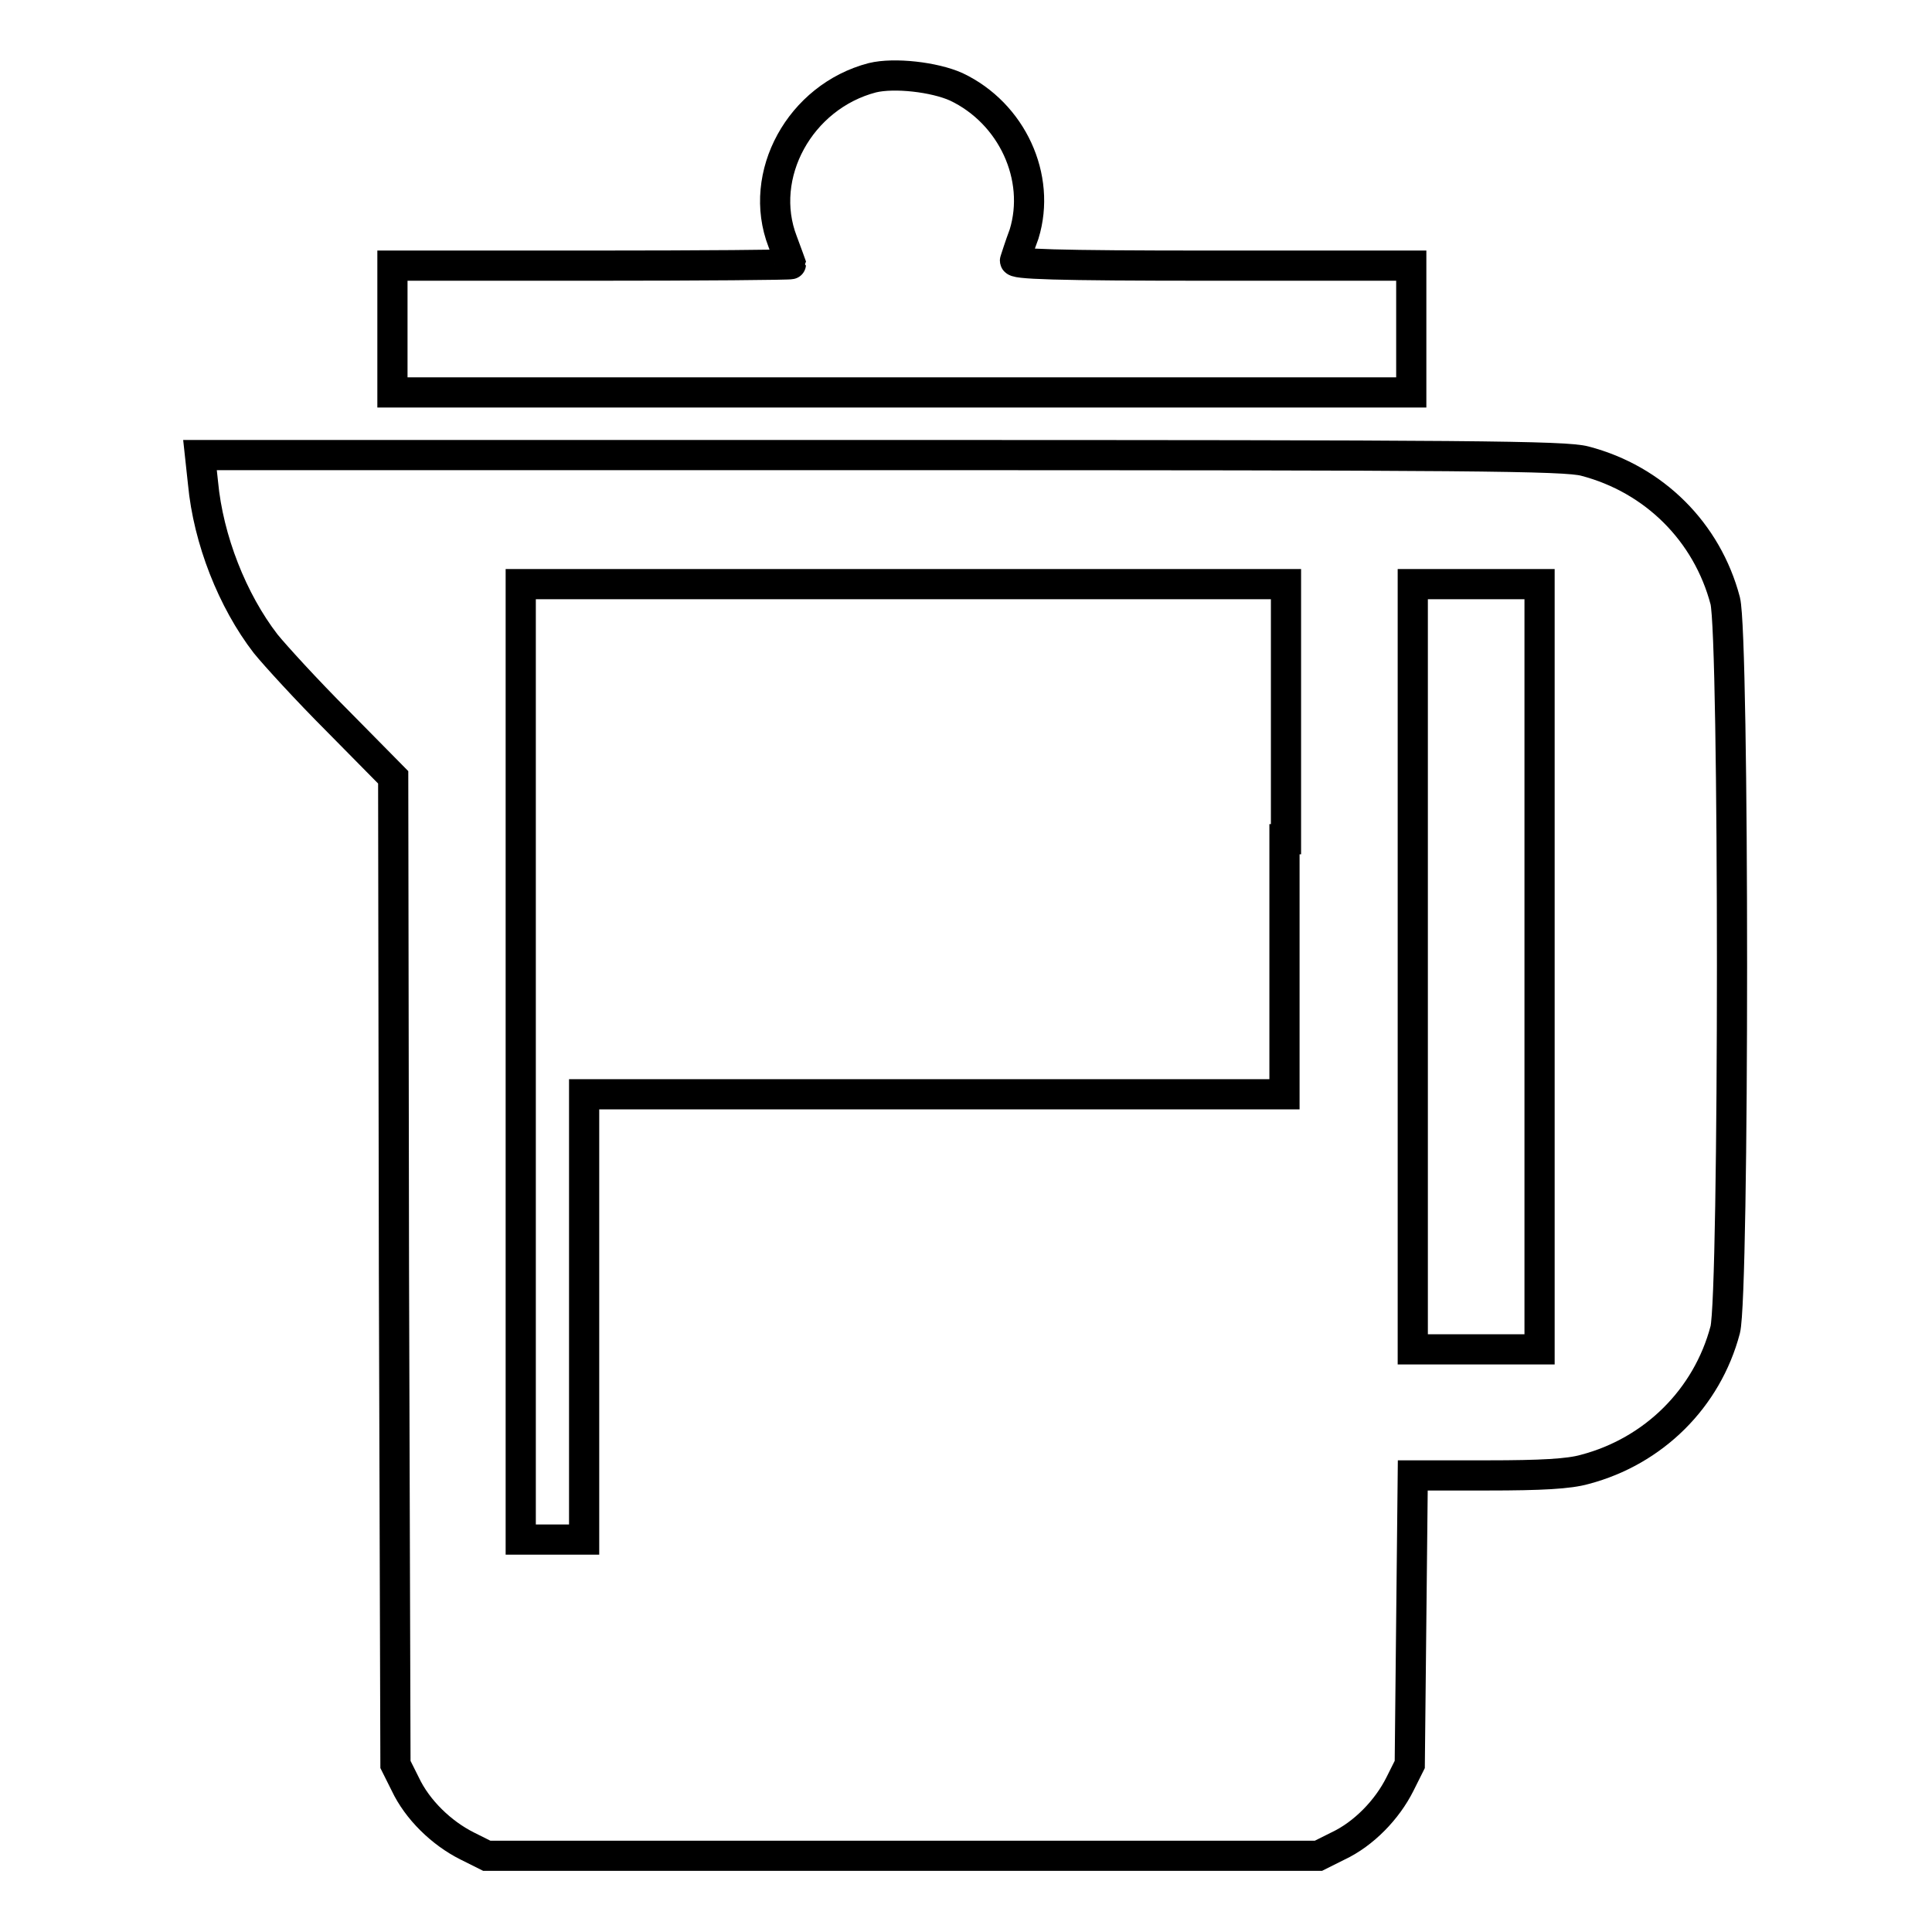 <?xml version="1.0" encoding="utf-8"?>
<!-- Svg Vector Icons : http://www.onlinewebfonts.com/icon -->
<!DOCTYPE svg PUBLIC "-//W3C//DTD SVG 1.1//EN" "http://www.w3.org/Graphics/SVG/1.1/DTD/svg11.dtd">
<svg version="1.1" xmlns="http://www.w3.org/2000/svg" xmlns:xlink="http://www.w3.org/1999/xlink" x="0px" y="0px" viewBox="0 0 256 256" enable-background="new 0 0 256 256" xml:space="preserve">
<g><g><g><path stroke-width="4" fill-opacity="0" stroke="#000000"  d="M115.6,10.3c-9.6,2.5-15.3,12.9-11.9,21.7c0.6,1.6,1.1,3,1.1,3c0,0.1-11.9,0.2-26.4,0.2H52v8.4v8.4h67.5h67.5v-8.4v-8.4h-26.4c-21,0-26.4-0.2-26.1-0.7c0.1-0.3,0.6-1.9,1.2-3.5c2.3-7.5-1.6-16-9-19.5C123.8,10.2,118.5,9.6,115.6,10.3z"/><path stroke-width="4" fill-opacity="0" stroke="#000000"  d="M26.9,64c0.7,7.5,3.9,15.6,8.3,21.3c1.3,1.6,5.5,6.2,9.6,10.3l7.3,7.4l0.1,65.4l0.2,65.4l1.3,2.6c1.6,3.4,4.8,6.5,8.2,8.2l2.6,1.3h55.1h55.1l2.6-1.3c3.4-1.6,6.5-4.8,8.2-8.2l1.3-2.6l0.2-19.2l0.2-19.1h9.9c7.1,0,10.8-0.2,12.9-0.8c9.1-2.4,16.2-9.4,18.6-18.5c1.2-4.7,1.2-91.9,0-96.6c-2.4-9.1-9.4-16.1-18.6-18.5c-2.6-0.7-15-0.8-93.2-0.8H26.5L26.9,64z M170.2,111.2v33.8h-46.4H77.4v29.5V204h-4.2h-4.2v-63.3V77.4h50.7h50.7V111.2L170.2,111.2z M204,128.1v50.7h-8.4h-8.4v-50.7V77.4h8.4h8.4V128.1z"/></g></g></g>
</svg>